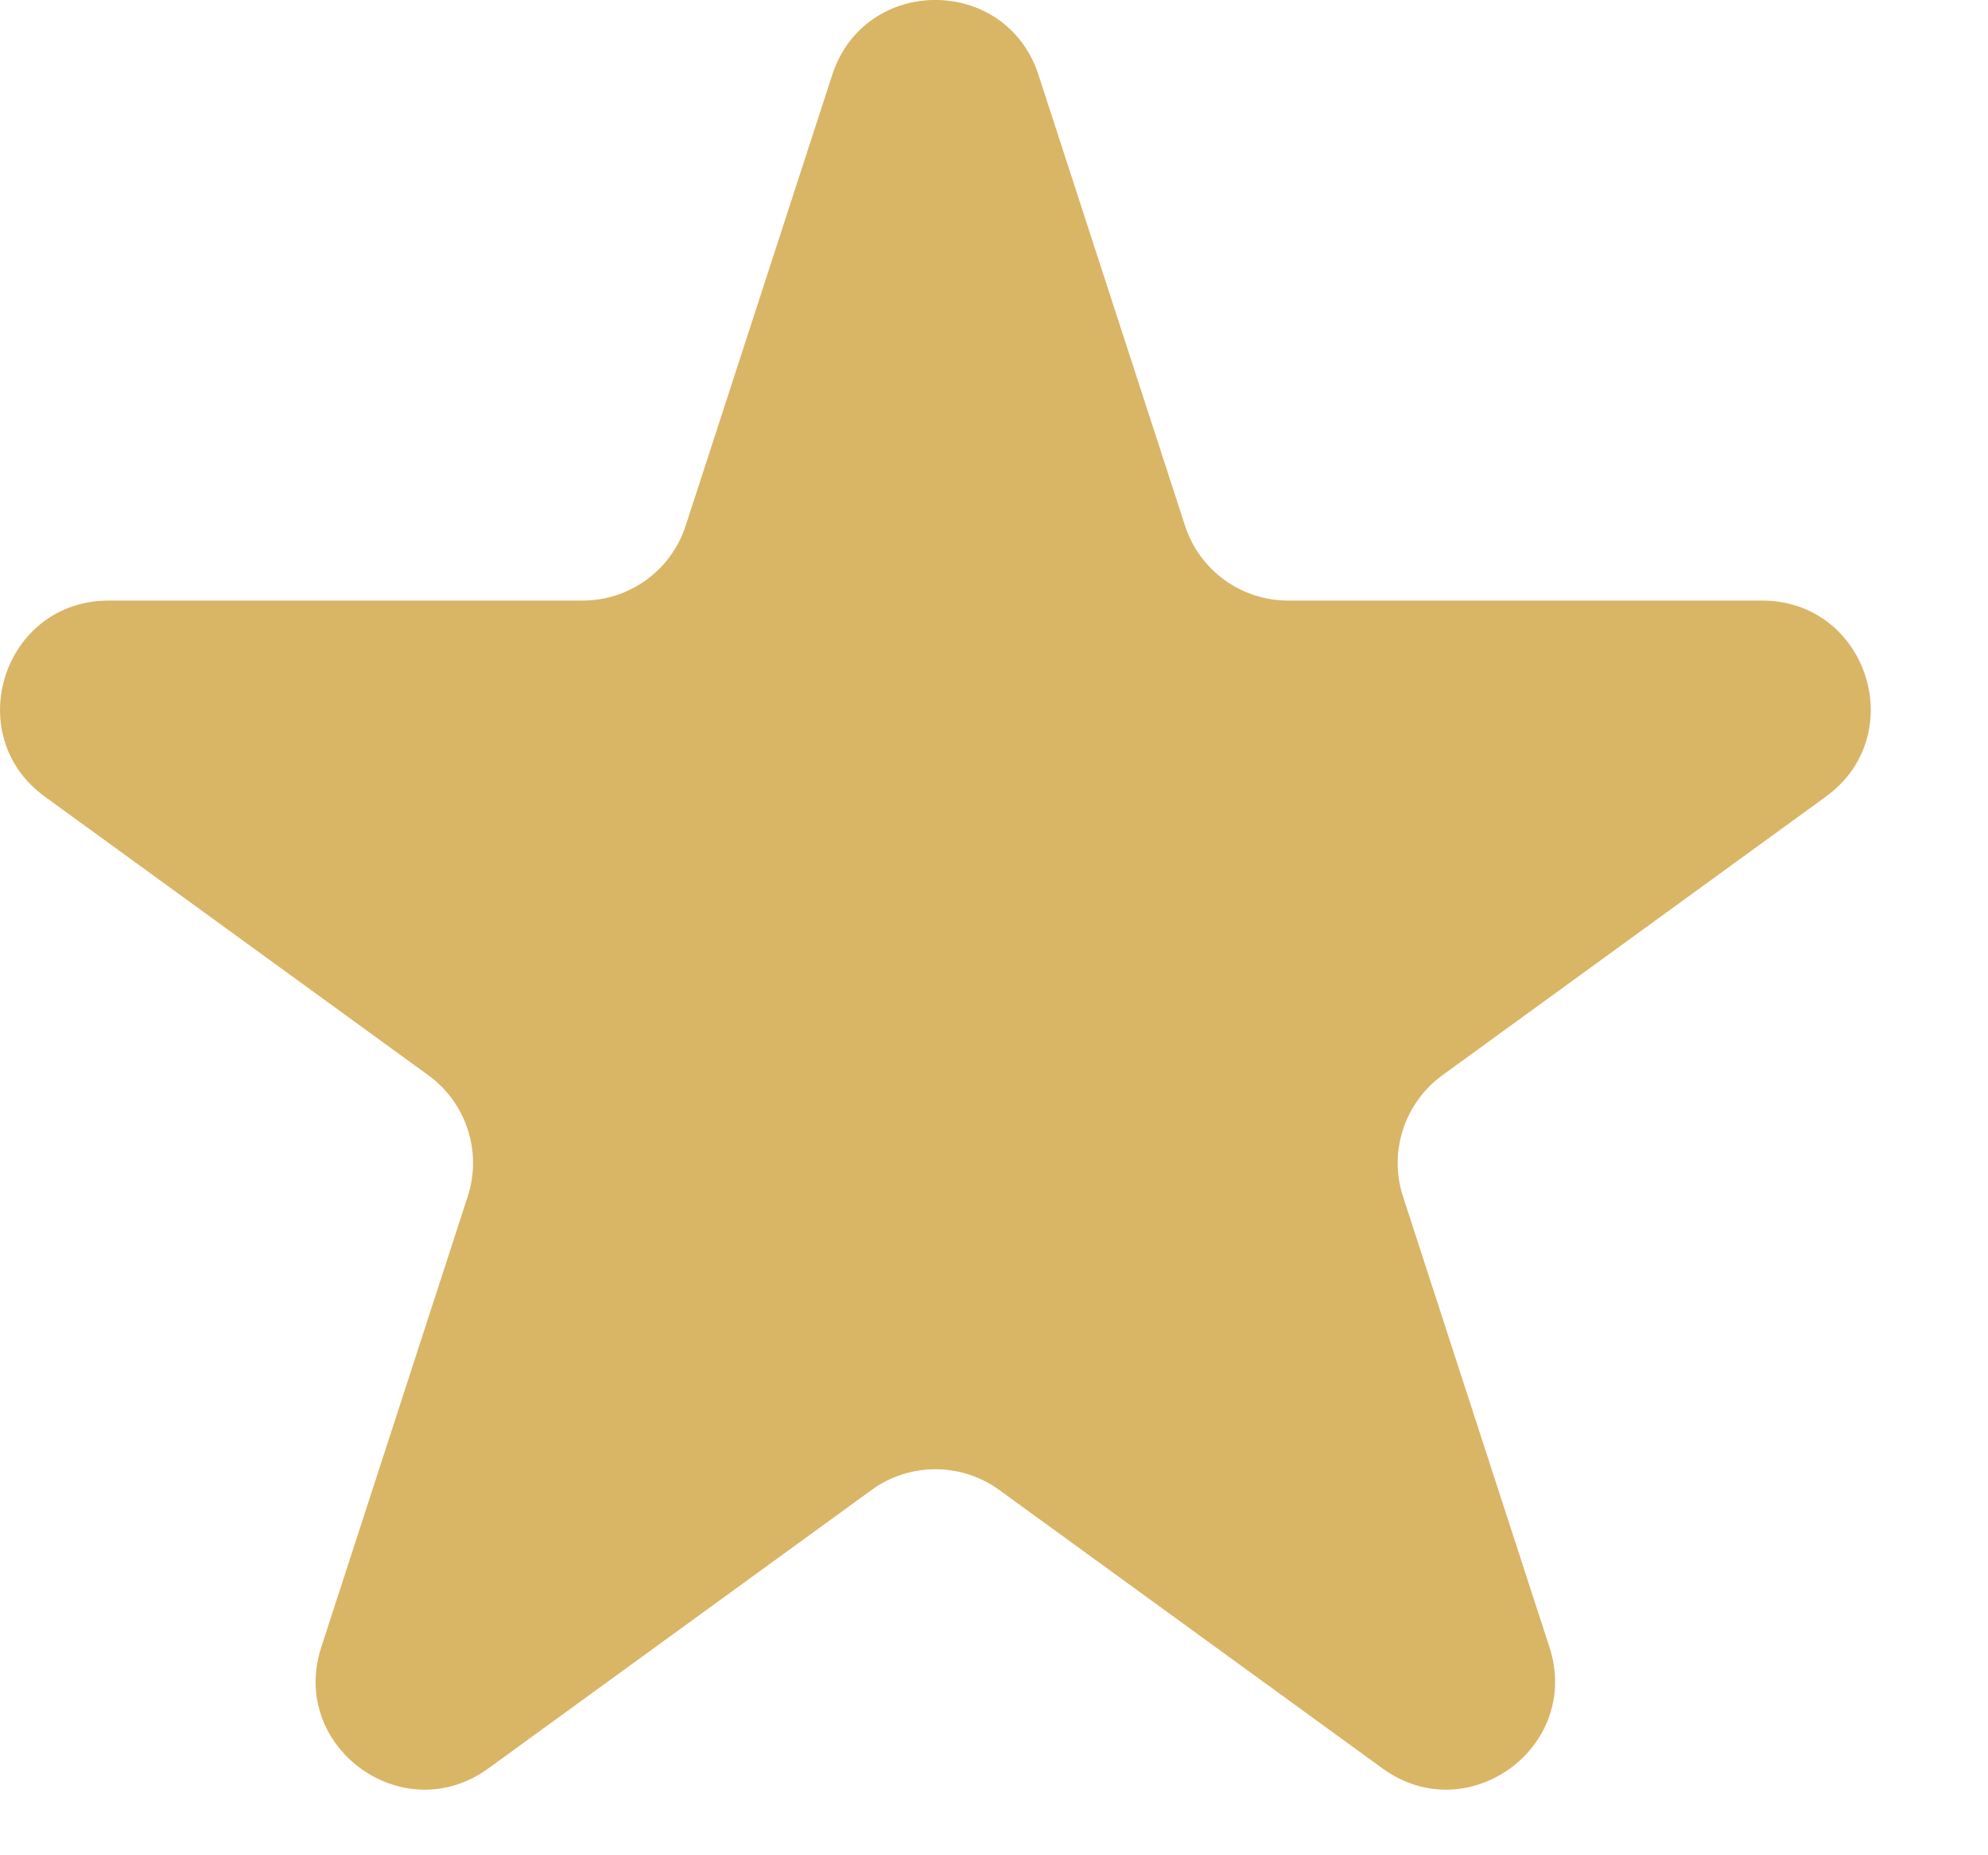 <?xml version="1.0" encoding="UTF-8"?> <svg xmlns="http://www.w3.org/2000/svg" width="15" height="14" viewBox="0 0 15 14" fill="none"> <path d="M6.279 0.566C6.524 -0.189 7.591 -0.189 7.836 0.566L8.941 3.966C9.05 4.304 9.365 4.532 9.719 4.532H13.295C14.088 4.532 14.418 5.546 13.776 6.012L10.883 8.114C10.597 8.323 10.476 8.692 10.586 9.029L11.691 12.43C11.936 13.184 11.073 13.811 10.432 13.345L7.539 11.243C7.252 11.035 6.863 11.035 6.577 11.243L3.684 13.345C3.042 13.811 2.179 13.184 2.424 12.43L3.529 9.029C3.639 8.692 3.519 8.323 3.232 8.114L0.339 6.012C-0.302 5.546 0.027 4.532 0.82 4.532H4.396C4.75 4.532 5.065 4.304 5.174 3.966L6.279 0.566Z" fill="#D9B566"></path> </svg> 